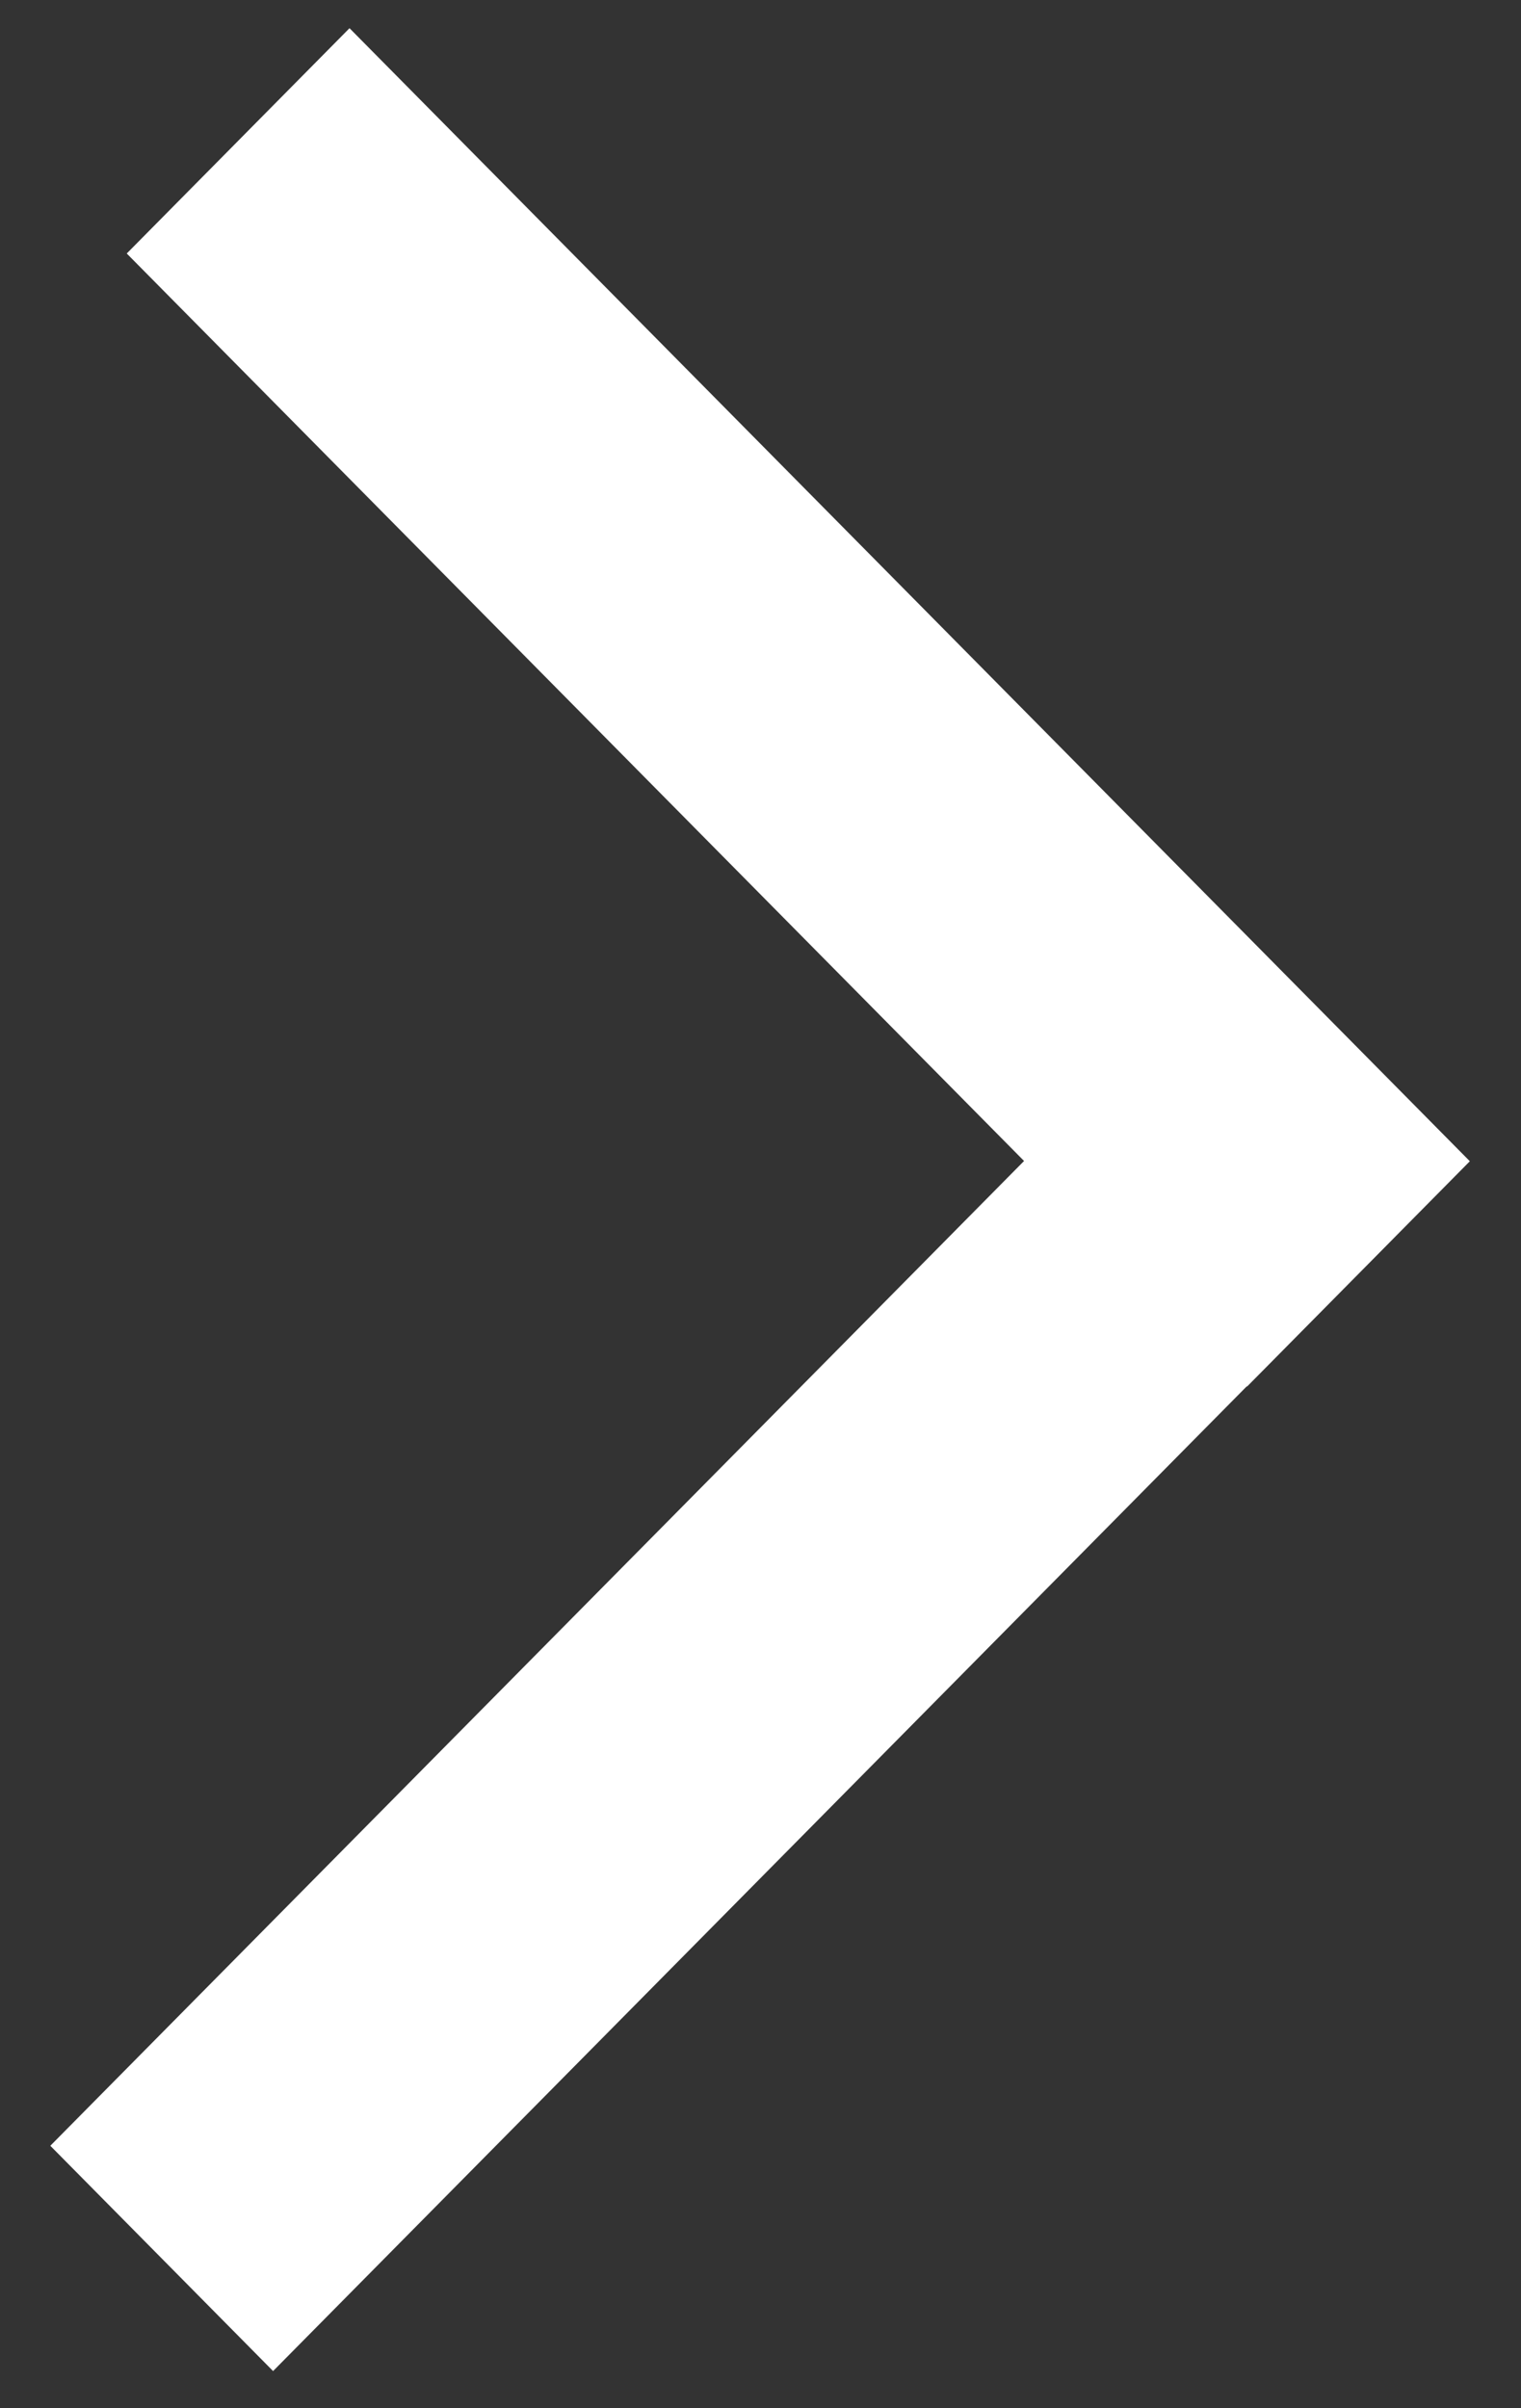 <svg width="24" height="38" viewBox="0 0 24 38" fill="none" xmlns="http://www.w3.org/2000/svg">
<rect x="0" y="0" width="24" height="38" fill="#333333" stroke="none"/>
<line y1="-2.5" x2="25.146" y2="-2.5" transform="matrix(0.703 0.711 -0.703 0.711 2 4)" stroke="white" stroke-width="5"/>
<line y1="-2.5" x2="25.149" y2="-2.5" transform="matrix(0.703 -0.711 0.703 0.711 4.309 37.414)" stroke="white" stroke-width="5"/>
</svg>
